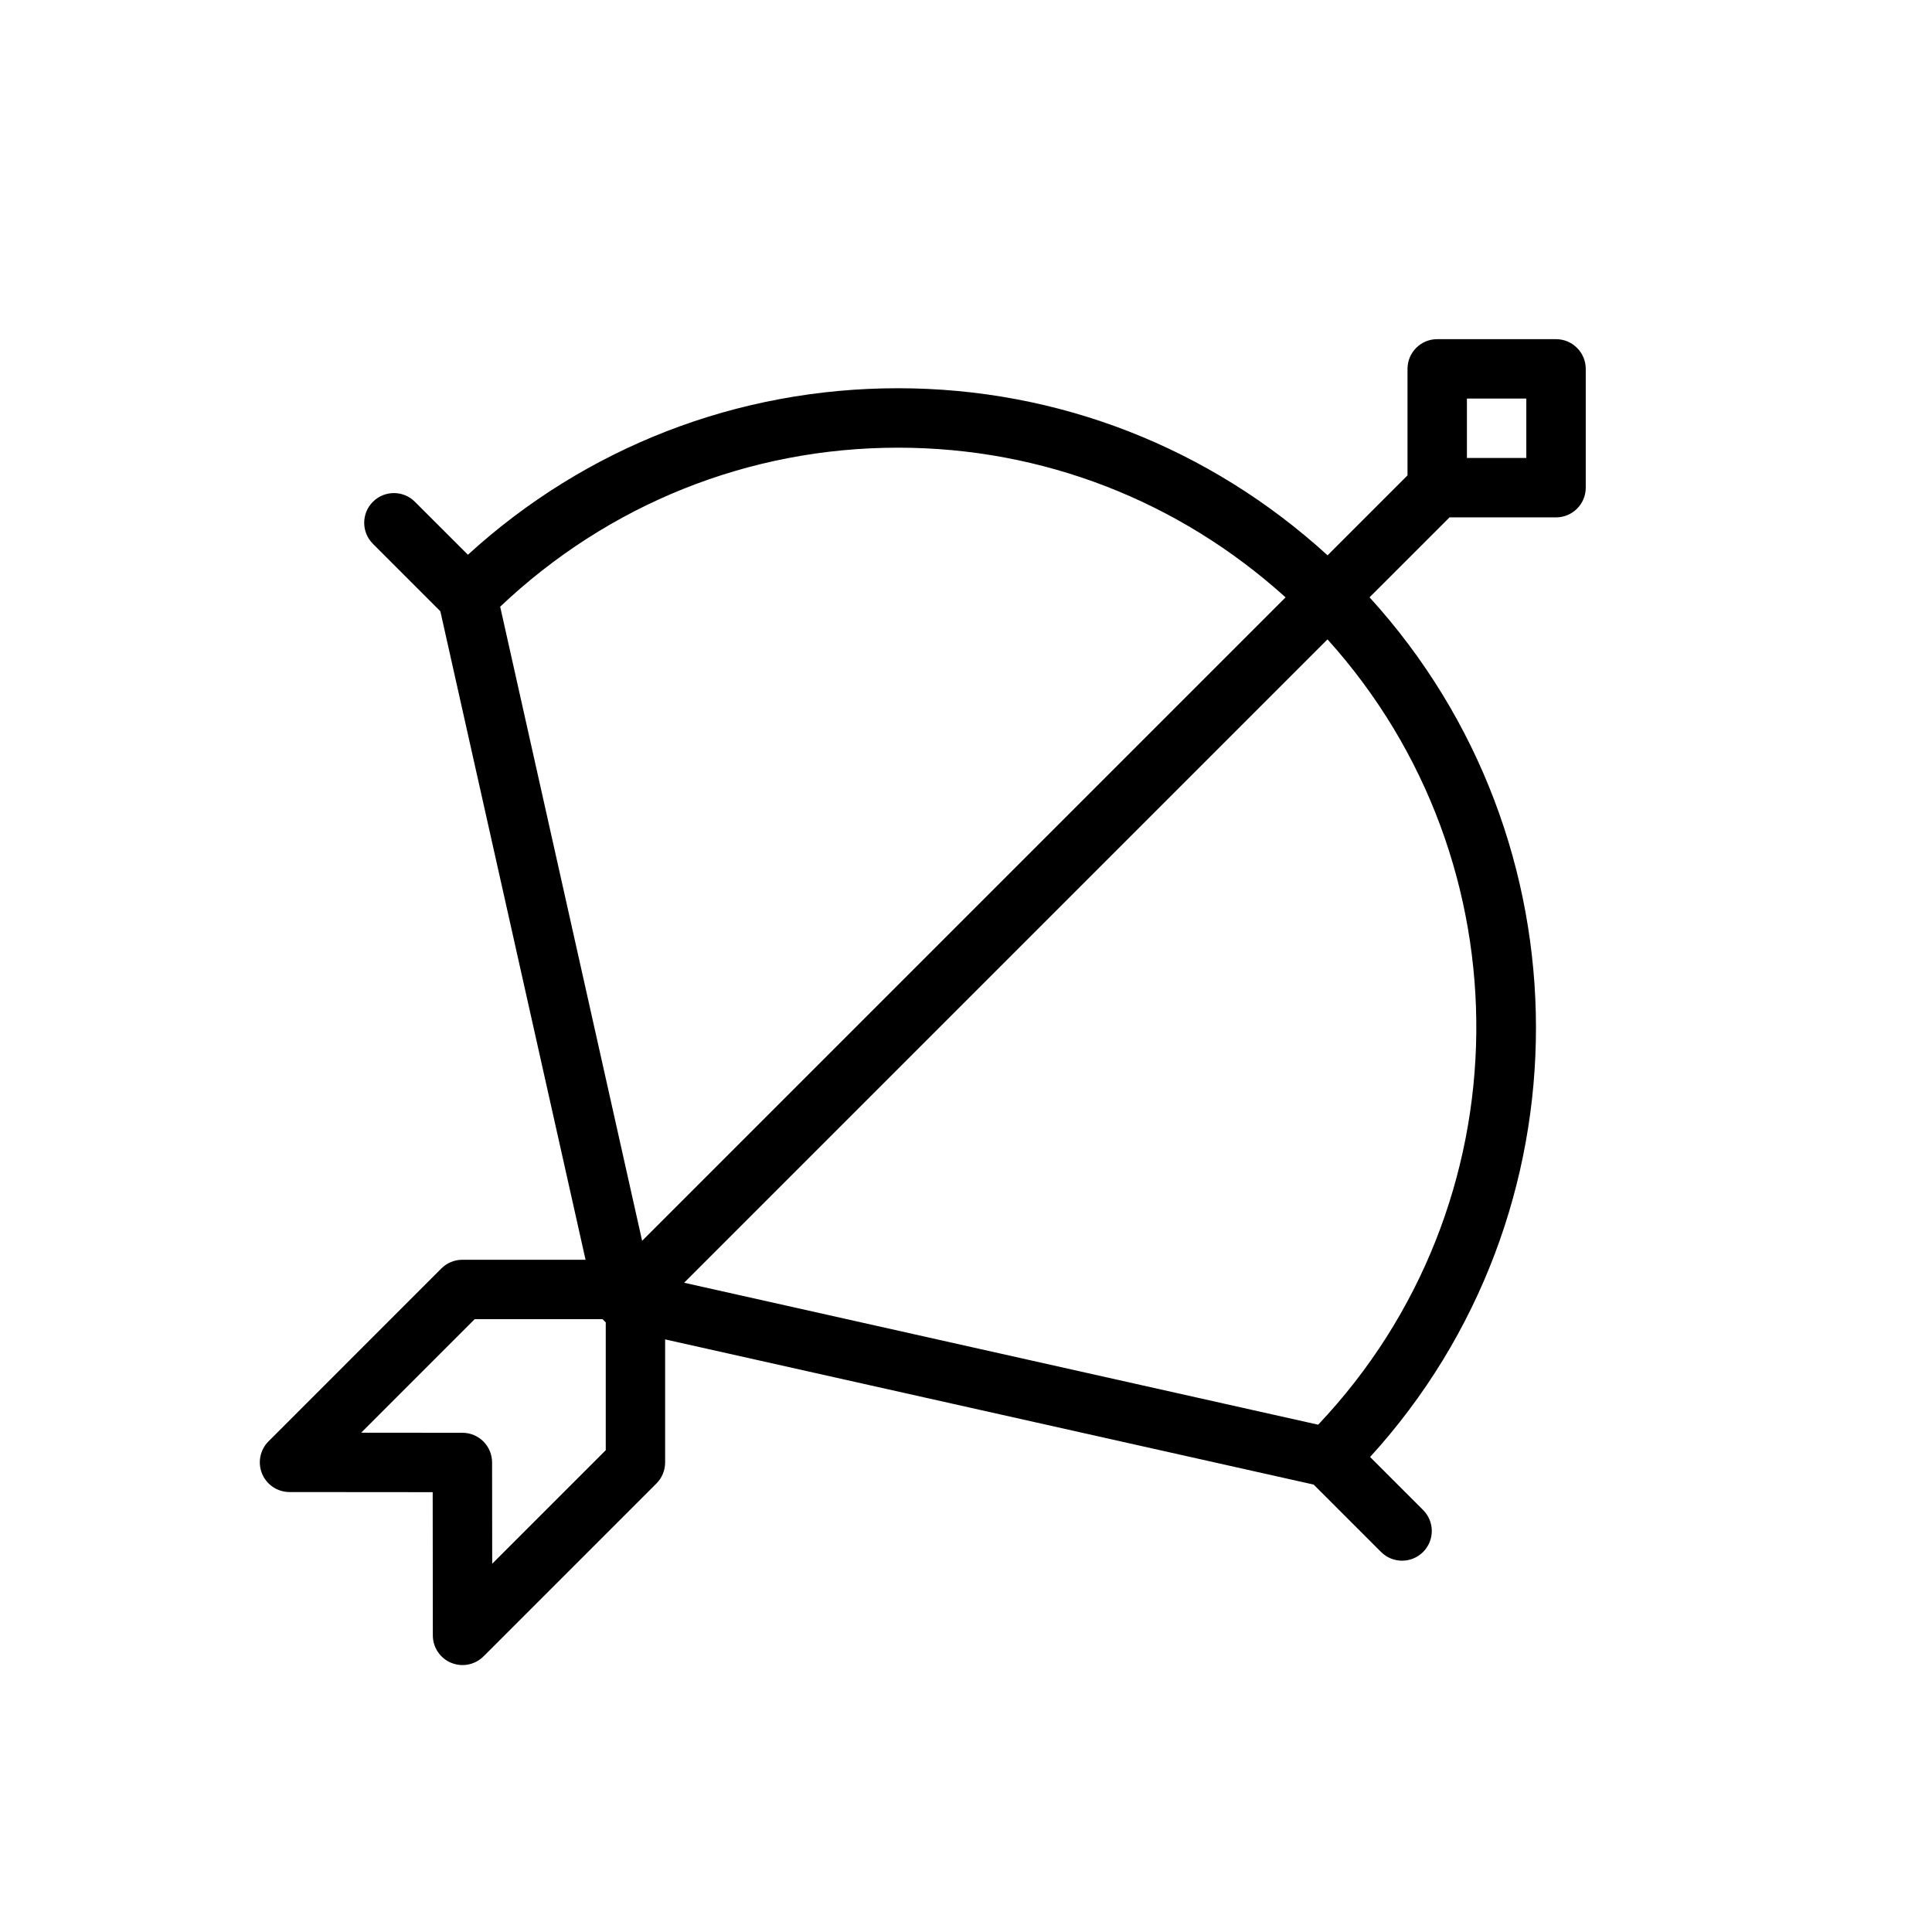 <?xml version="1.0" encoding="UTF-8"?>
<!-- Uploaded to: ICON Repo, www.iconrepo.com, Generator: ICON Repo Mixer Tools -->
<svg fill="#000000" width="800px" height="800px" version="1.1" viewBox="144 144 512 512" xmlns="http://www.w3.org/2000/svg">
 <path d="m561.93 236.19c-1.48-1.48-3.488-2.309-5.566-2.309h-31.488c-4.352 0-7.871 3.527-7.871 7.871v28.23l-21.184 21.184c-31.234-28.504-71.281-44.281-113.84-44.281s-82.742 15.609-113.98 44.129l-14.043-14.035c-3.078-3.078-8.055-3.078-11.133 0-3.078 3.07-3.078 8.055 0 11.133l17.871 17.871 38.484 171.87-32.645-0.004c-2.094 0-4.094 0.828-5.566 2.305l-45.809 45.816c-2.25 2.25-2.922 5.637-1.707 8.574 1.211 2.938 4.086 4.856 7.266 4.863l37.949 0.031 0.039 37.957c0 3.18 1.922 6.055 4.863 7.266 0.969 0.402 1.992 0.598 3.008 0.598 2.047 0 4.062-0.805 5.566-2.305l45.816-45.816c1.48-1.48 2.305-3.481 2.305-5.566v-32.621l171.87 38.477 17.863 17.863c1.535 1.535 3.551 2.305 5.566 2.305s4.031-0.77 5.566-2.305c3.078-3.07 3.078-8.055 0-11.133l-14.043-14.043c58.727-64.395 58.551-163.41-0.141-227.82l21.191-21.188h28.23c4.352 0 7.871-3.527 7.871-7.871v-31.488c0-2.086-0.836-4.094-2.309-5.562zm-179.95 26.449c38.352 0 74.453 14.121 102.71 39.668l-170.52 170.52-37.617-168.05c28.629-27.125 65.84-42.137 105.43-42.137zm-107.54 295.77-0.031-26.844c-0.008-4.344-3.519-7.863-7.863-7.863l-26.828-0.023 30.078-30.086h33.898c0.262 0.309 0.535 0.574 0.836 0.836v33.891zm218.89-36.848-168.03-37.621 170.5-170.5c53.387 59.152 52.594 149.98-2.473 208.12zm55.16-256.2h-15.742v-15.742h15.742z"/>
</svg>